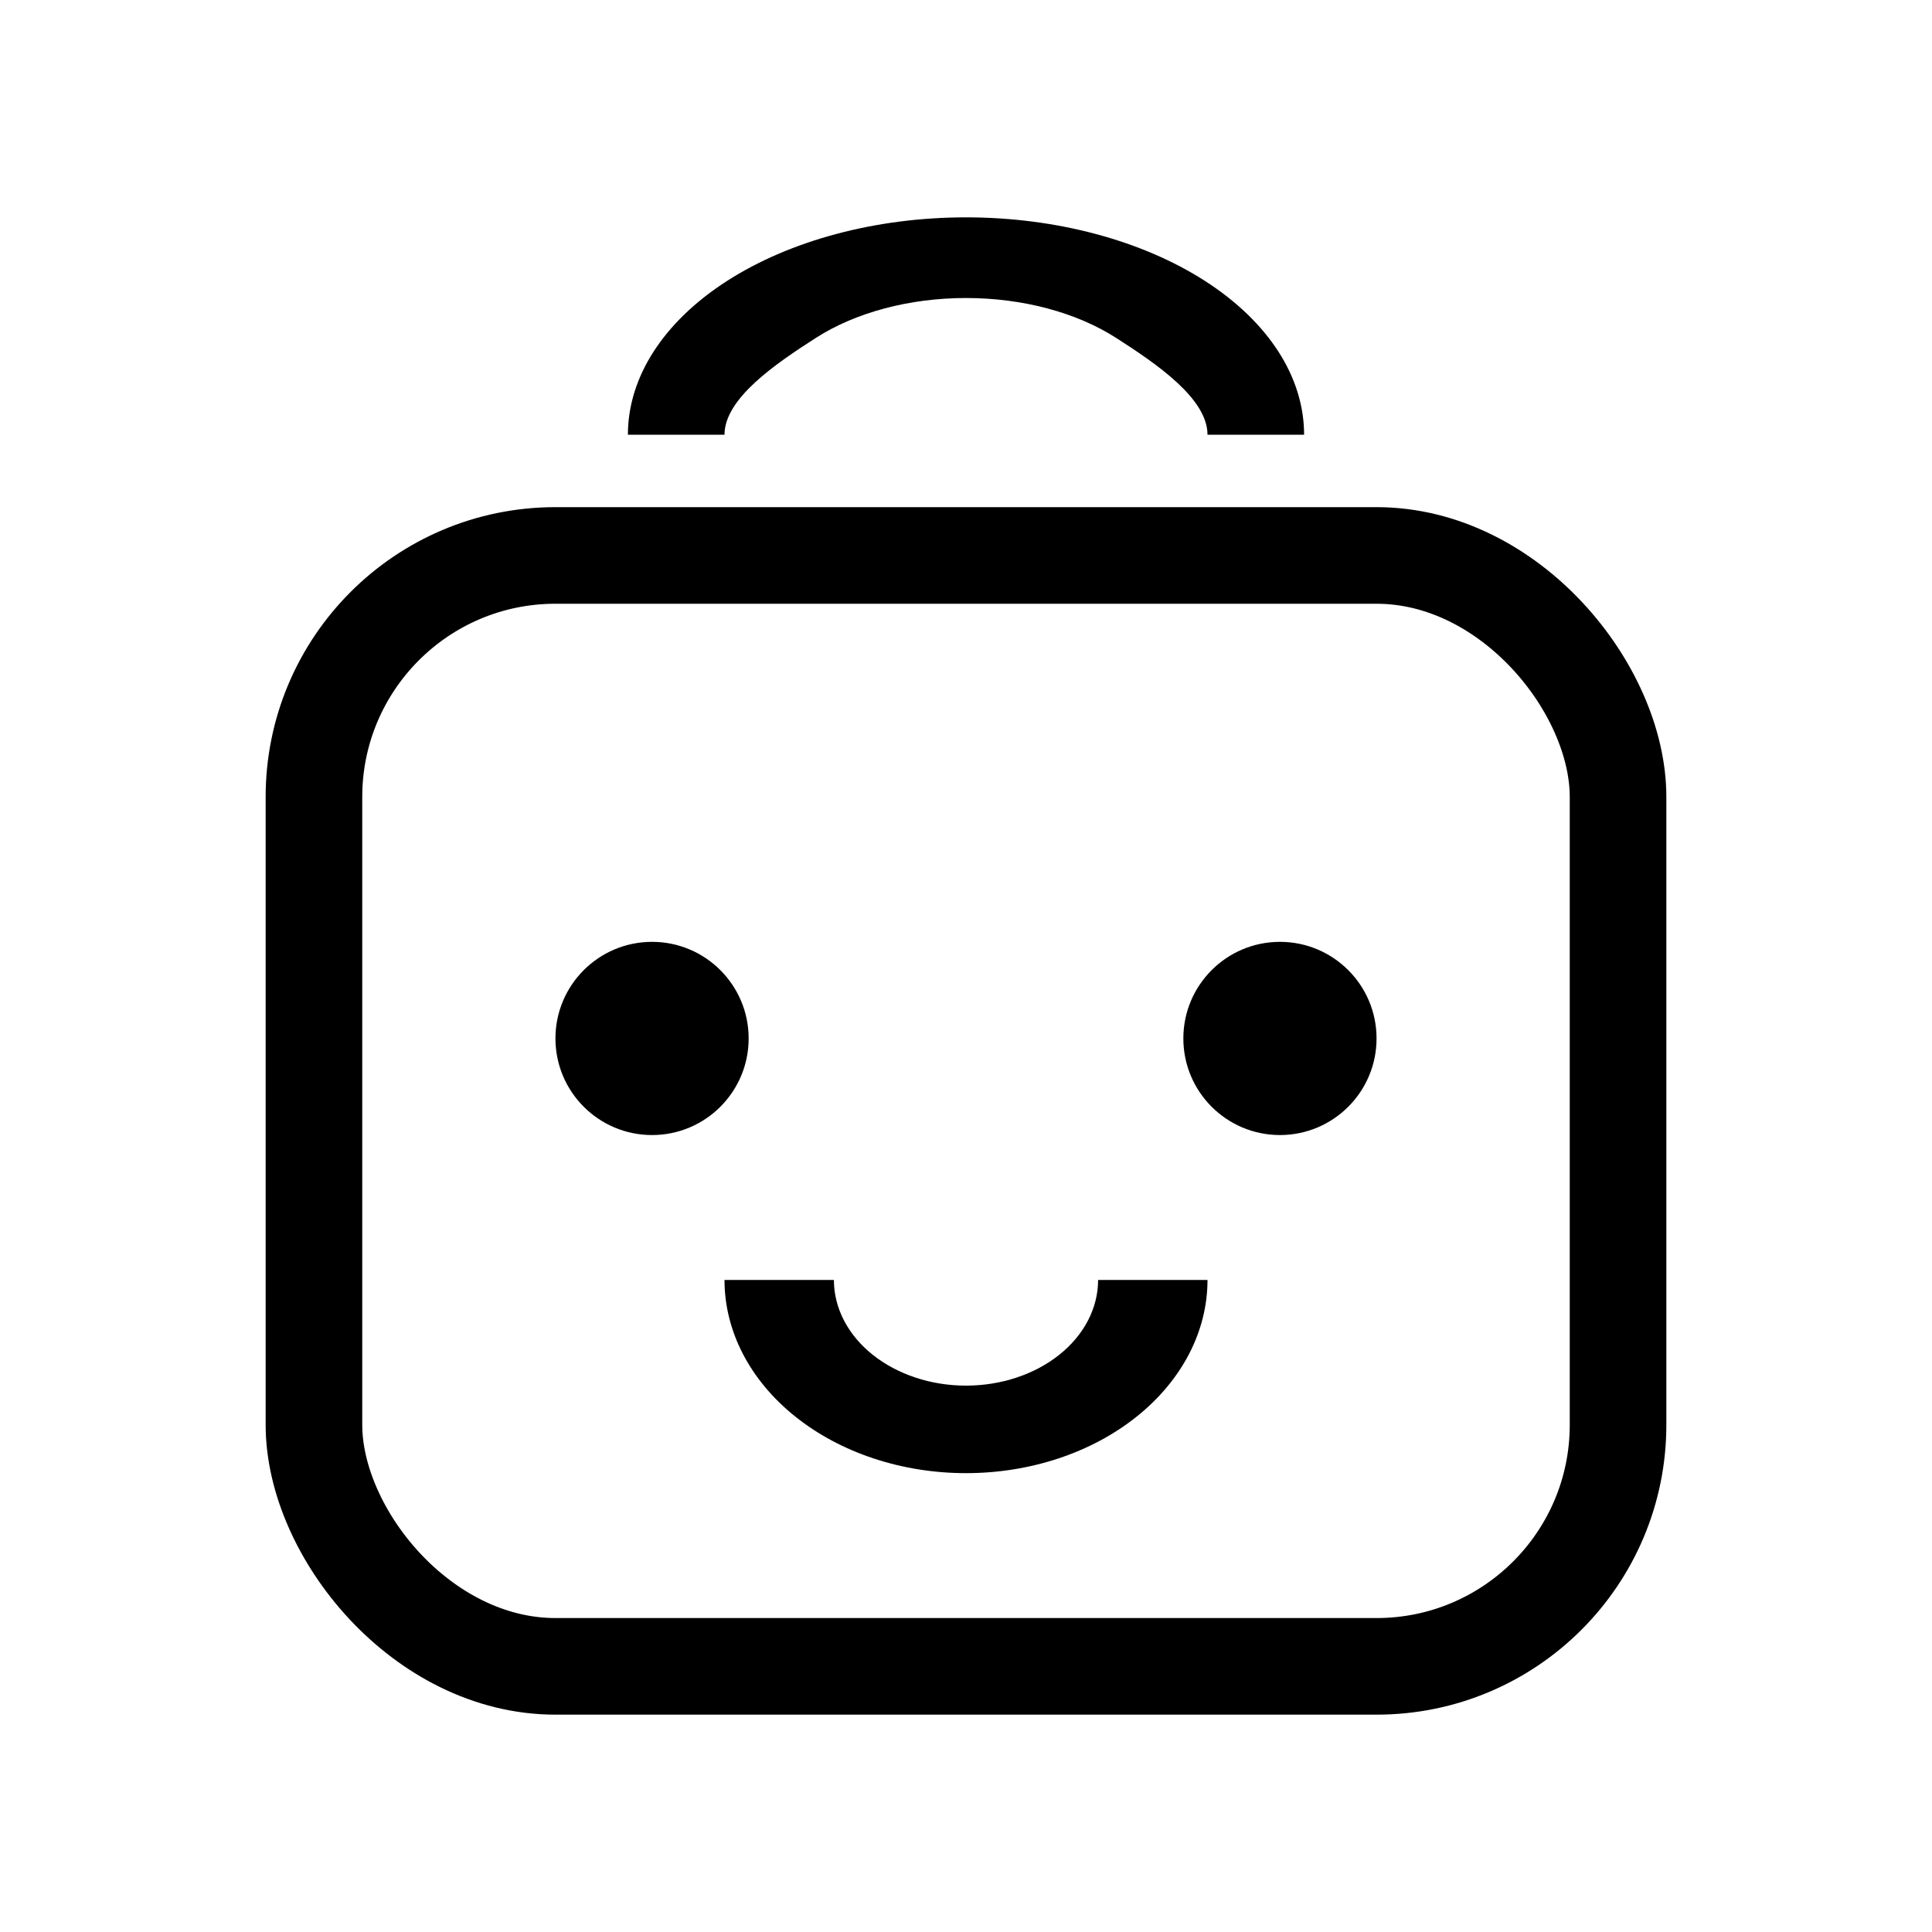 <?xml version="1.0" encoding="UTF-8"?> <svg xmlns="http://www.w3.org/2000/svg" width="40" height="40" viewBox="0 0 40 40" fill="none"><rect x="6.5" y="11.5" width="27" height="23" rx="5" stroke="black" stroke-width="2"></rect><path d="M27 9C27 7.807 26.262 6.662 24.95 5.818C23.637 4.974 21.857 4.5 20 4.5C18.143 4.5 16.363 4.974 15.05 5.818C13.738 6.662 13 7.807 13 9L15 9C15 8.249 16.061 7.529 16.887 6.999C17.712 6.468 18.832 6.17 20 6.17C21.168 6.17 22.288 6.468 23.113 6.999C23.939 7.529 25 8.249 25 9H27Z" fill="black"></path><path d="M15 26.5C15 27.561 15.527 28.578 16.465 29.328C17.402 30.079 18.674 30.5 20 30.5C21.326 30.5 22.598 30.079 23.535 29.328C24.473 28.578 25 27.561 25 26.5L22.735 26.5C22.735 27.08 22.447 27.637 21.934 28.047C21.421 28.457 20.725 28.688 20 28.688C19.275 28.688 18.579 28.457 18.066 28.047C17.553 27.637 17.265 27.08 17.265 26.5H15Z" fill="black"></path><circle cx="13.5" cy="21.5" r="2" fill="black"></circle><circle cx="26.5" cy="21.5" r="2" fill="black"></circle></svg> 